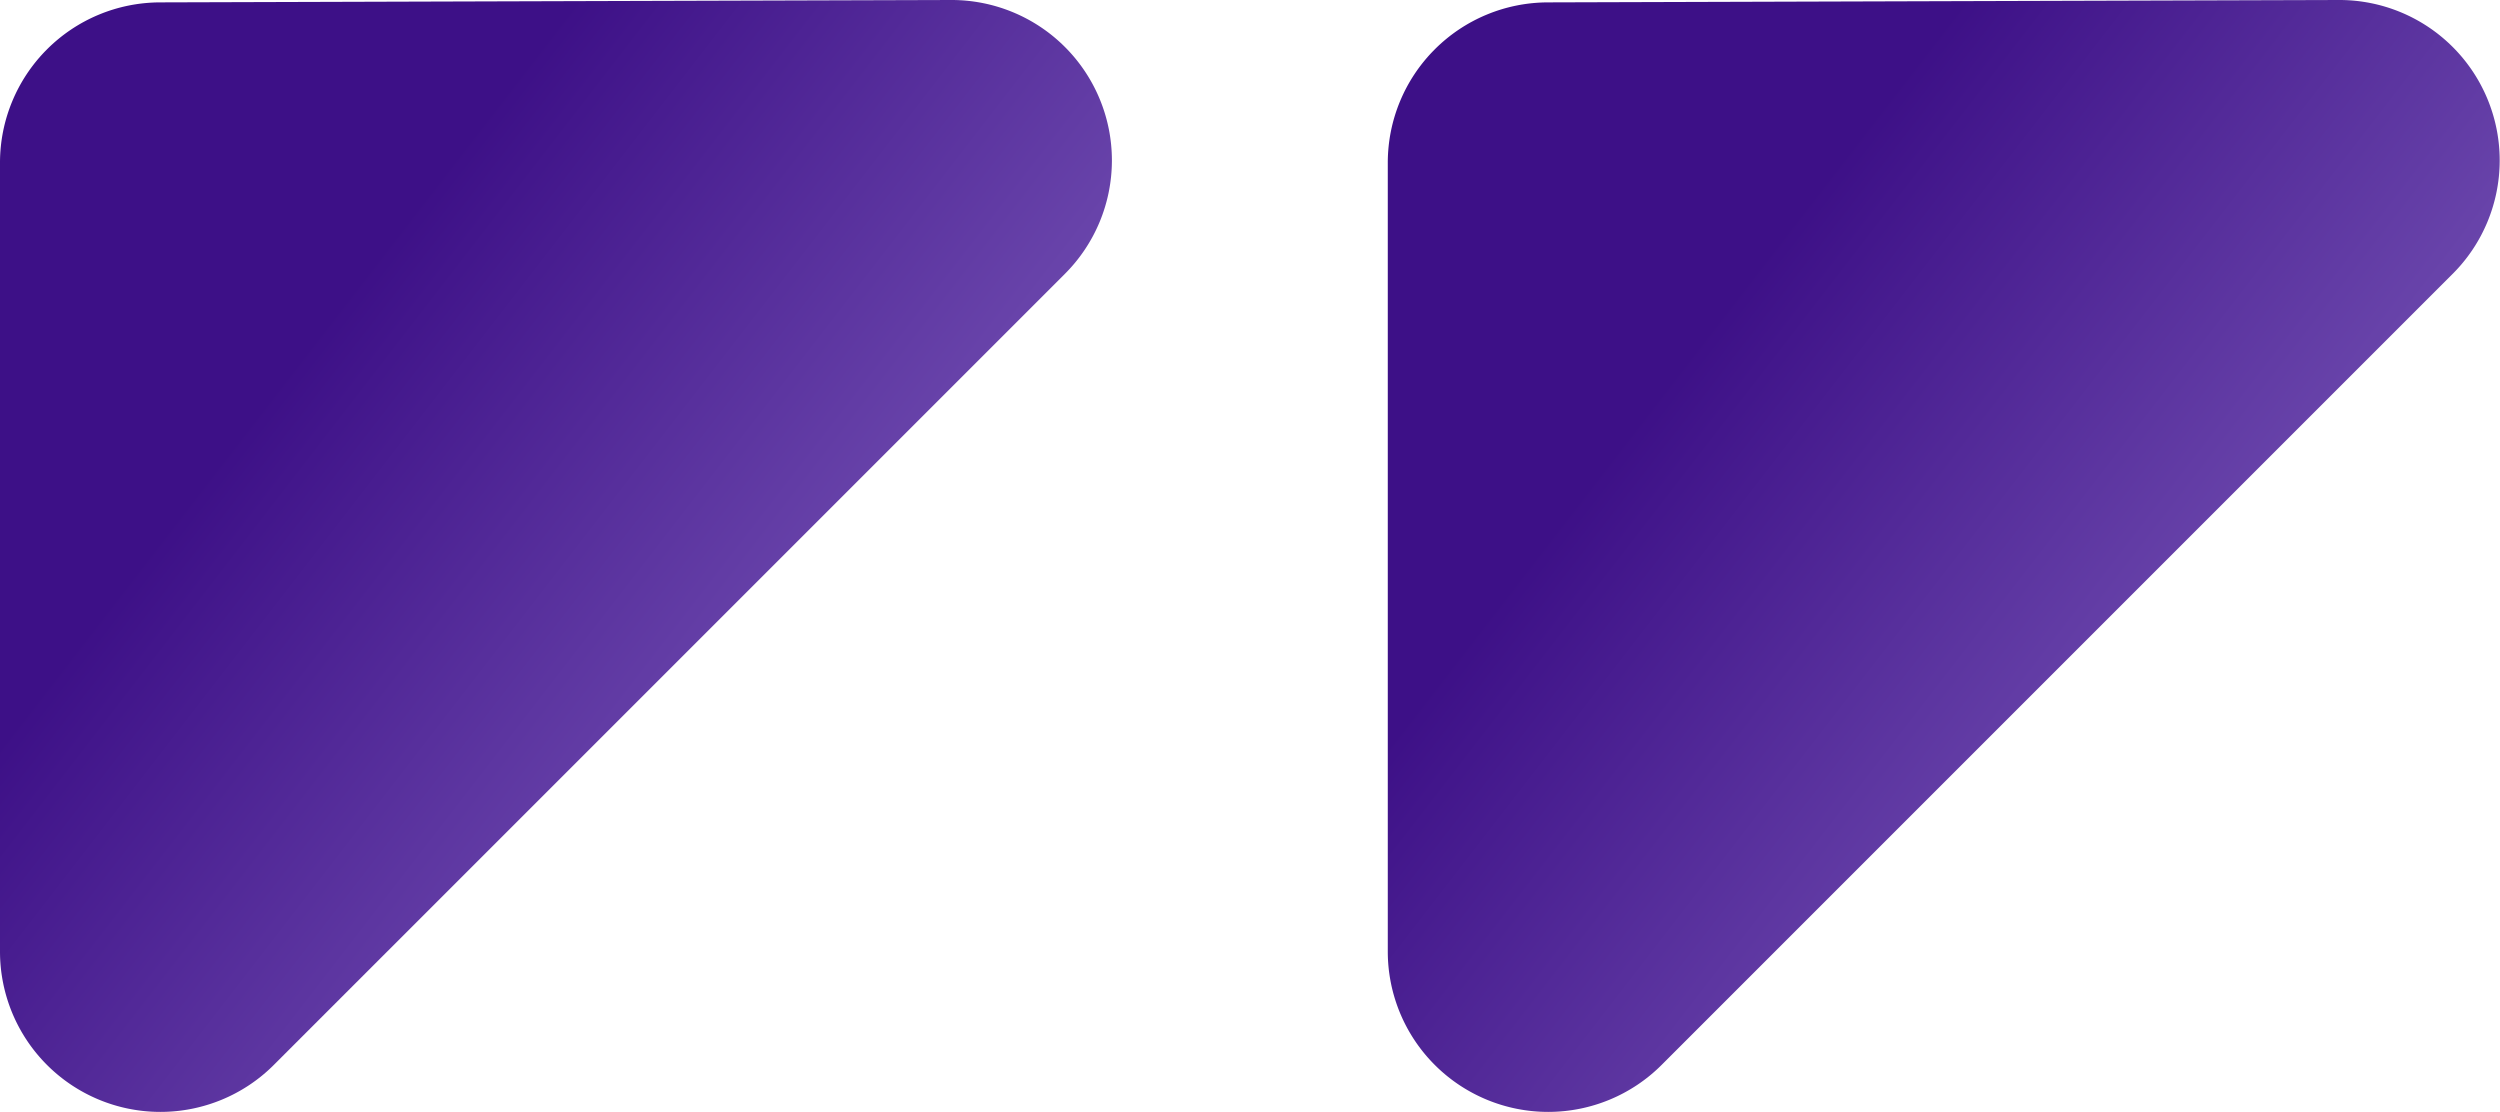 <?xml version="1.0" encoding="UTF-8"?> <svg xmlns="http://www.w3.org/2000/svg" xmlns:xlink="http://www.w3.org/1999/xlink" width="42.984" height="19.123" viewBox="0 0 42.984 19.123"><defs><linearGradient id="linear-gradient" x1="0.385" y1="0.17" x2="1.243" y2="0.833" gradientUnits="objectBoundingBox"><stop offset="0" stop-color="#3d1087"></stop><stop offset="1" stop-color="#9c81d4"></stop></linearGradient><clipPath id="clip-path"><rect id="Rectangle_6831" data-name="Rectangle 6831" width="19.123" height="19.123" stroke="rgba(0,0,0,0)" stroke-width="1" fill="url(#linear-gradient)"></rect></clipPath></defs><g id="Group_29863" data-name="Group 29863" transform="translate(-518 -3669)"><g id="Group_29399" data-name="Group 29399" transform="translate(518 3669)"><g id="Group_29399-2" data-name="Group 29399" clip-path="url(#clip-path)"><path id="Path_55369" data-name="Path 55369" d="M0,2.8V16.36a2.758,2.758,0,0,0,4.708,1.95l13.6-13.6A2.758,2.758,0,0,0,16.351,0L2.749.041A2.758,2.758,0,0,0,0,2.8" transform="translate(0 0)" stroke="rgba(0,0,0,0)" stroke-width="1" fill="url(#linear-gradient)"></path></g></g><g id="Group_29400" data-name="Group 29400" transform="translate(541.861 3669)"><g id="Group_29399-3" data-name="Group 29399" clip-path="url(#clip-path)"><path id="Path_55369-2" data-name="Path 55369" d="M0,2.8V16.36a2.758,2.758,0,0,0,4.708,1.95l13.6-13.6A2.758,2.758,0,0,0,16.351,0L2.749.041A2.758,2.758,0,0,0,0,2.8" transform="translate(0 0)" stroke="rgba(0,0,0,0)" stroke-width="1" fill="url(#linear-gradient)"></path></g></g></g></svg> 